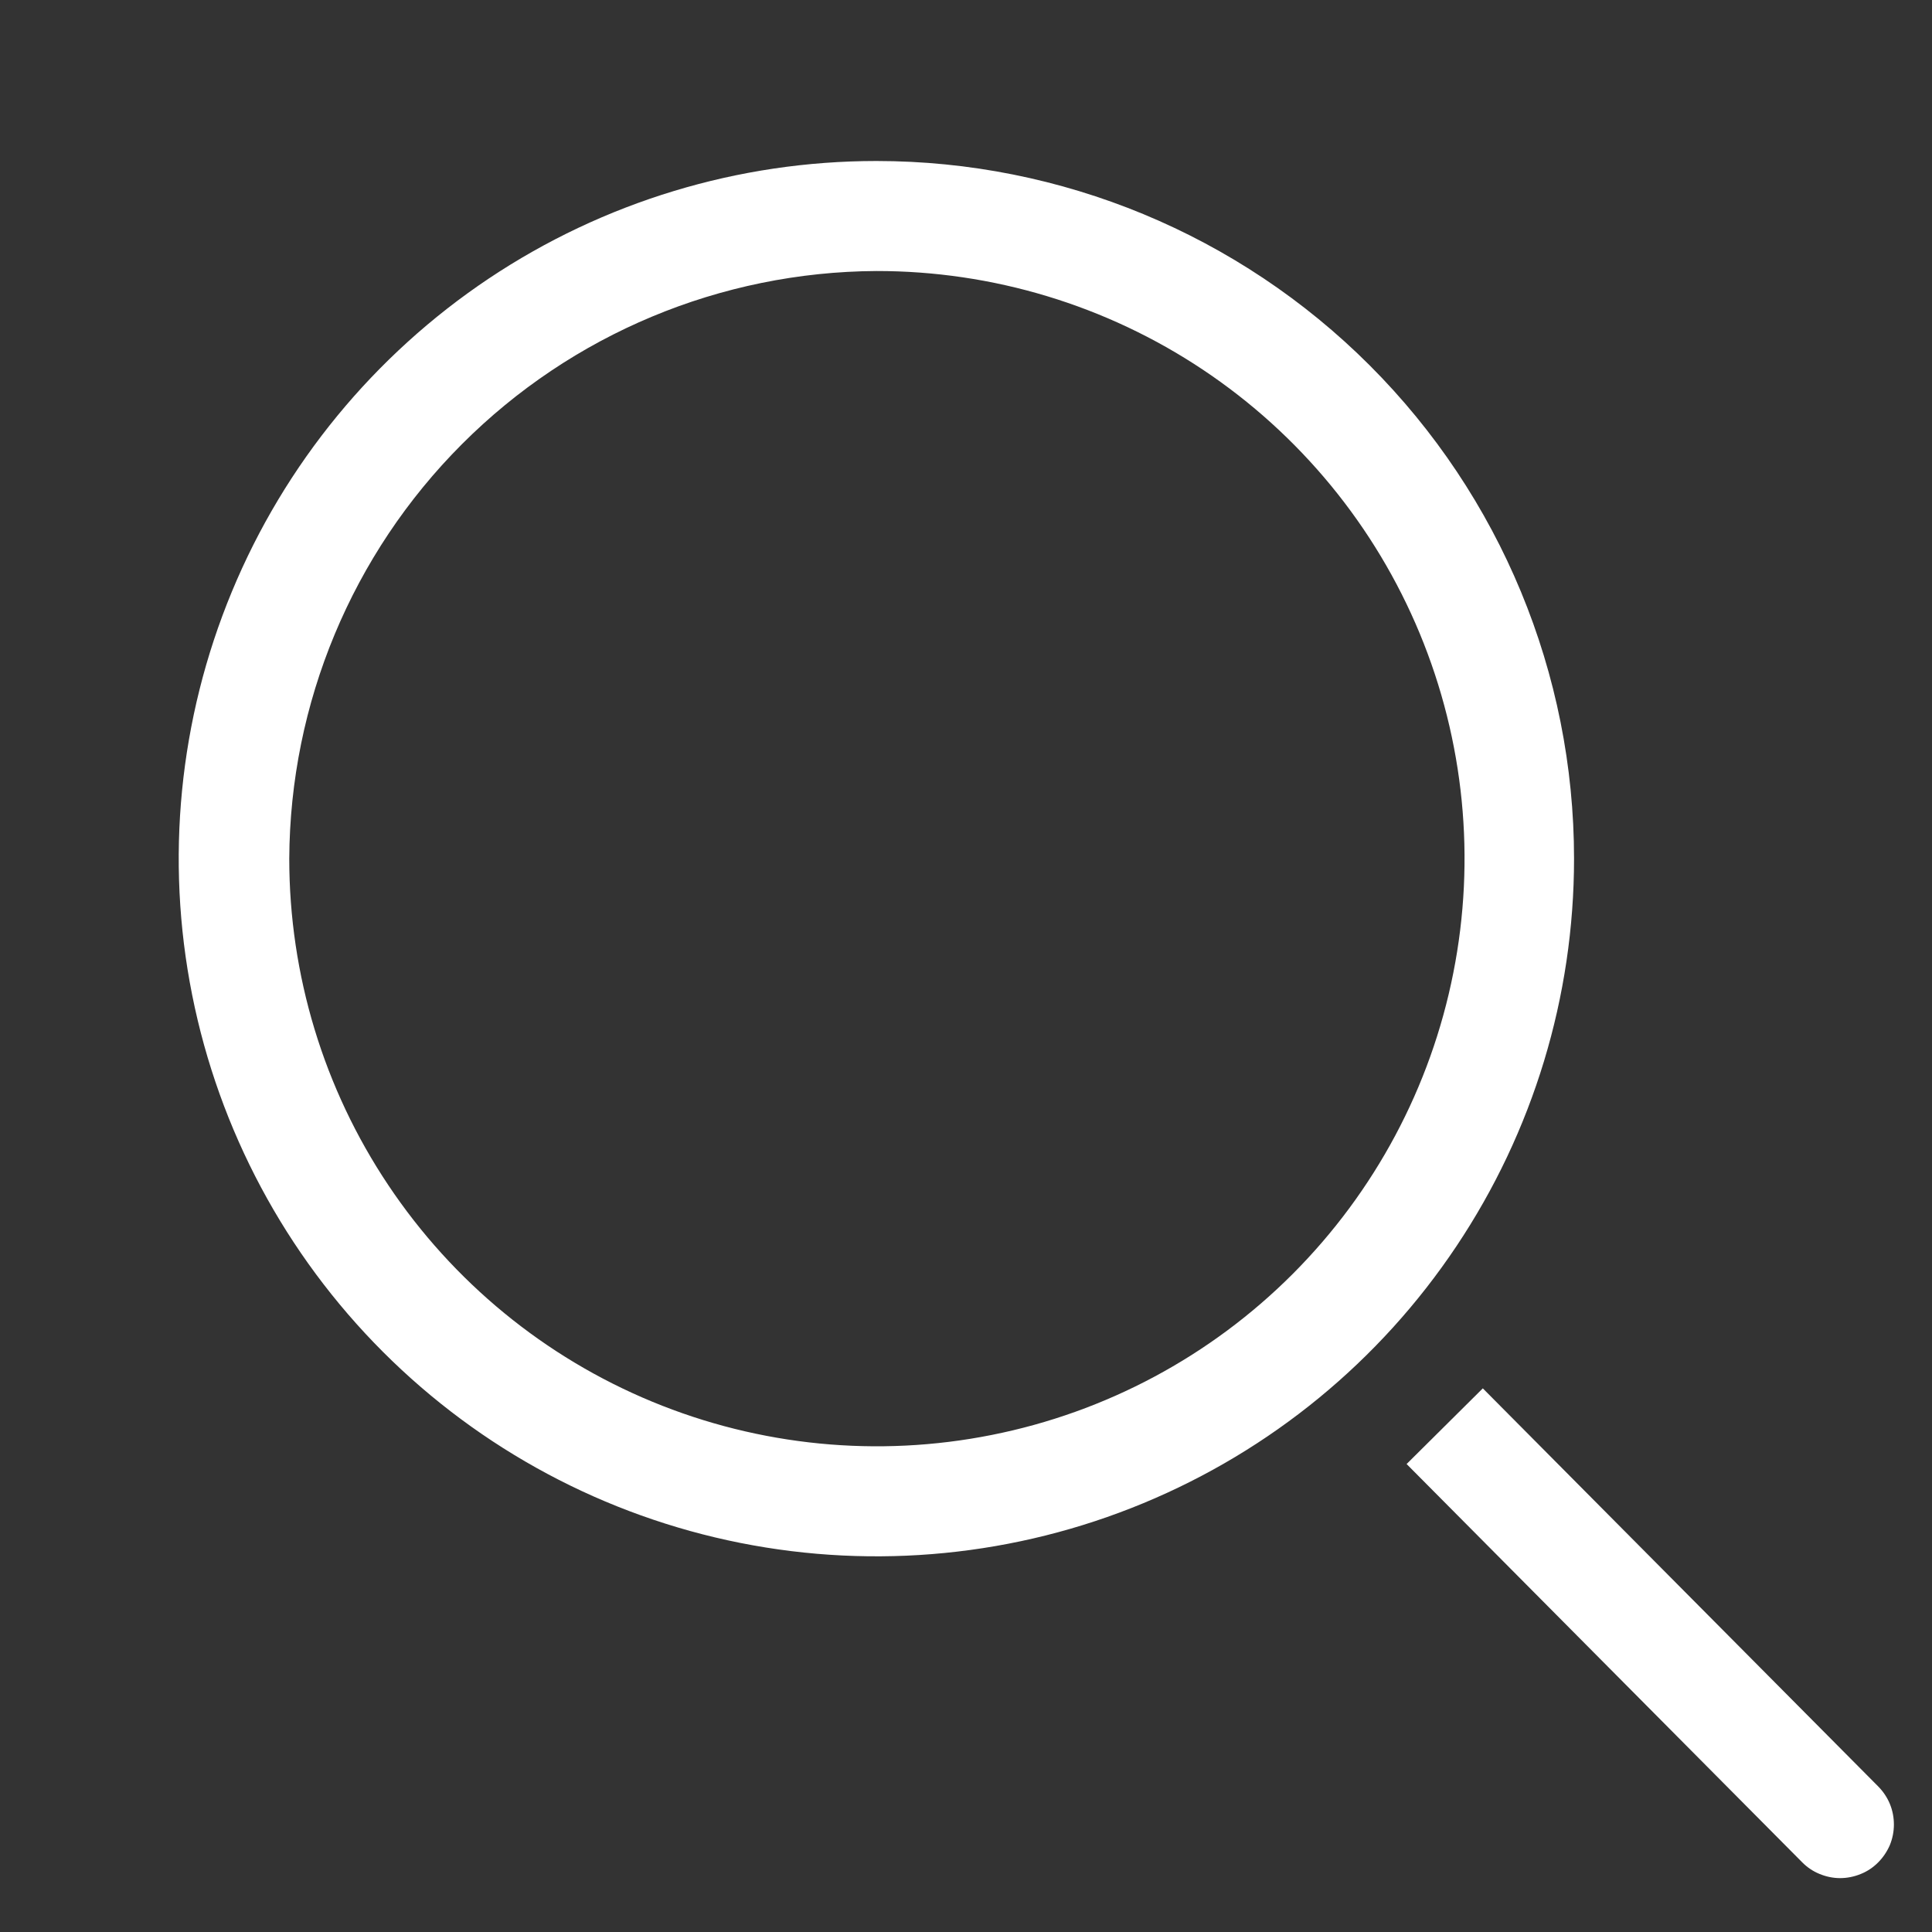 <svg width="18" height="18" viewBox="0 0 18 18" fill="none" xmlns="http://www.w3.org/2000/svg">
<rect x="0" y="0" width="18" height="18" fill="#333333" stroke="none"/>
<path d="M8.165 2.525C9.248 2.524 10.307 2.844 11.208 3.445C12.109 4.046 12.812 4.901 13.227 5.901C13.642 6.902 13.751 8.003 13.54 9.065C13.33 10.127 12.809 11.103 12.043 11.87C11.278 12.636 10.302 13.158 9.24 13.369C8.178 13.581 7.077 13.473 6.076 13.059C5.075 12.645 4.22 11.943 3.618 11.042C3.016 10.142 2.695 9.083 2.695 8C2.702 6.551 3.28 5.163 4.304 4.138C5.328 3.112 6.716 2.533 8.165 2.525ZM8.165 1.5C6.879 1.5 5.623 1.881 4.554 2.595C3.485 3.31 2.652 4.325 2.16 5.513C1.668 6.7 1.539 8.007 1.79 9.268C2.041 10.529 2.66 11.687 3.569 12.596C4.478 13.505 5.636 14.124 6.897 14.375C8.158 14.626 9.465 14.497 10.652 14.005C11.84 13.513 12.855 12.68 13.569 11.611C14.284 10.542 14.665 9.286 14.665 8C14.665 6.276 13.98 4.623 12.761 3.404C11.542 2.185 9.889 1.5 8.165 1.5Z" fill="white"/>
<path d="M17.5 16.645L13.815 12.935L13.105 13.64L16.79 17.35C16.836 17.397 16.891 17.434 16.952 17.459C17.012 17.484 17.078 17.498 17.143 17.498C17.209 17.498 17.274 17.485 17.335 17.46C17.396 17.436 17.451 17.399 17.497 17.353C17.544 17.306 17.581 17.251 17.607 17.191C17.632 17.13 17.645 17.065 17.645 16.999C17.645 16.934 17.633 16.869 17.608 16.808C17.583 16.747 17.546 16.692 17.5 16.645Z" fill="white"/>
</svg>
